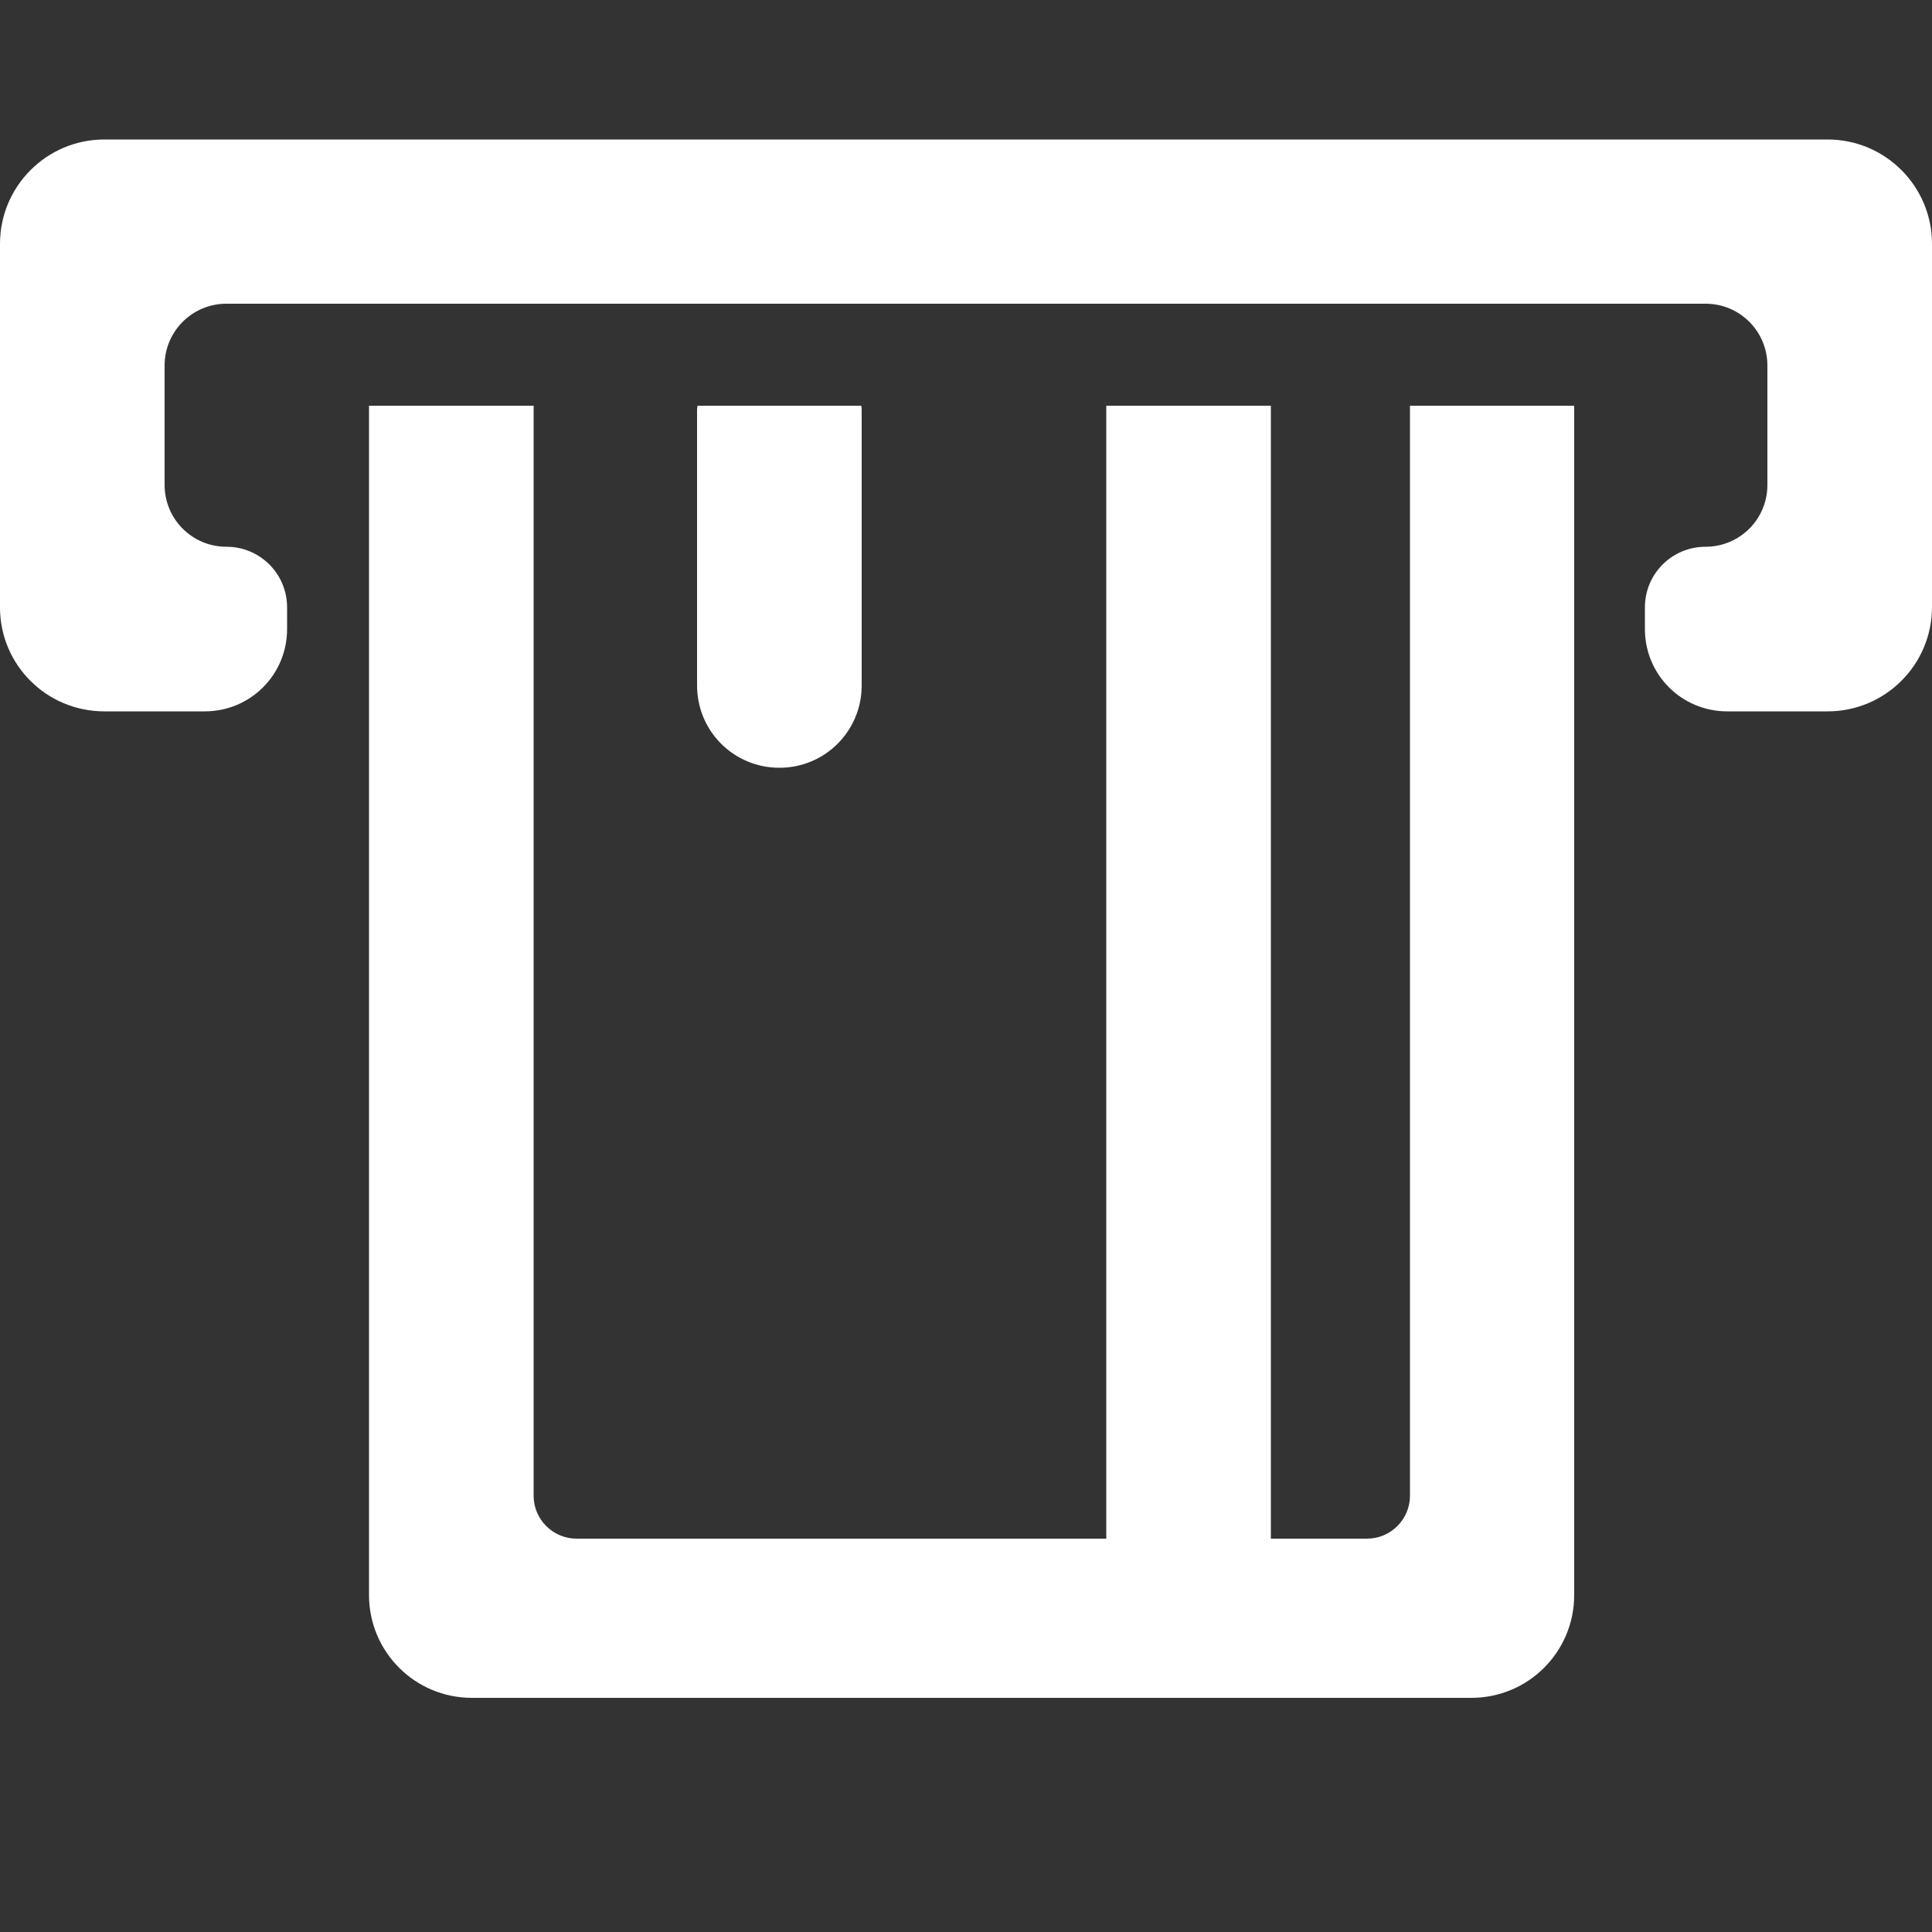 <?xml version="1.0" encoding="UTF-8"?> <svg xmlns="http://www.w3.org/2000/svg" id="Layer_1" viewBox="0 0 50 50"><rect x="0" y="0" width="50" height="50" fill="#333333" stroke="none"/><defs><style>.cls-1{fill:#fff;}</style></defs><path class="cls-1" d="m47.3,3.61H2.7C1.21,3.61,0,4.82,0,6.31v9.41C0,17.21,1.21,18.41,2.7,18.41h2.6c1.18,0,2.13-.95,2.13-2.13v-.56c0-.87-.7-1.57-1.57-1.57h0c-.89,0-1.6-.72-1.6-1.6v-3.09c0-.89.72-1.6,1.6-1.6h38.28c.89,0,1.6.72,1.6,1.6v3.09c0,.89-.72,1.6-1.6,1.6h0c-.87,0-1.57.7-1.57,1.57v.56c0,1.18.95,2.13,2.13,2.13h2.6c1.49,0,2.7-1.21,2.7-2.7V6.31c0-1.49-1.21-2.7-2.7-2.7Z"></path><path class="cls-1" d="m18.05,10.5s-.01.08-.01.12v7.12c0,1.18.95,2.13,2.13,2.13s2.13-.95,2.13-2.13v-7.12s0-.08-.01-.12h-4.23Z"></path><rect class="cls-1" x="28.63" y="10.5" width="4.26" height="31.46"></rect><path class="cls-1" d="m40.73,10.5h-4.24v28.21c0,.61-.5,1.11-1.11,1.11H14.92c-.61,0-1.11-.5-1.11-1.11V10.5h-4.26v30.78c0,1.47,1.19,2.66,2.66,2.66h25.87c1.47,0,2.66-1.19,2.66-2.66V10.5s-.01,0-.02,0Z"></path></svg> 